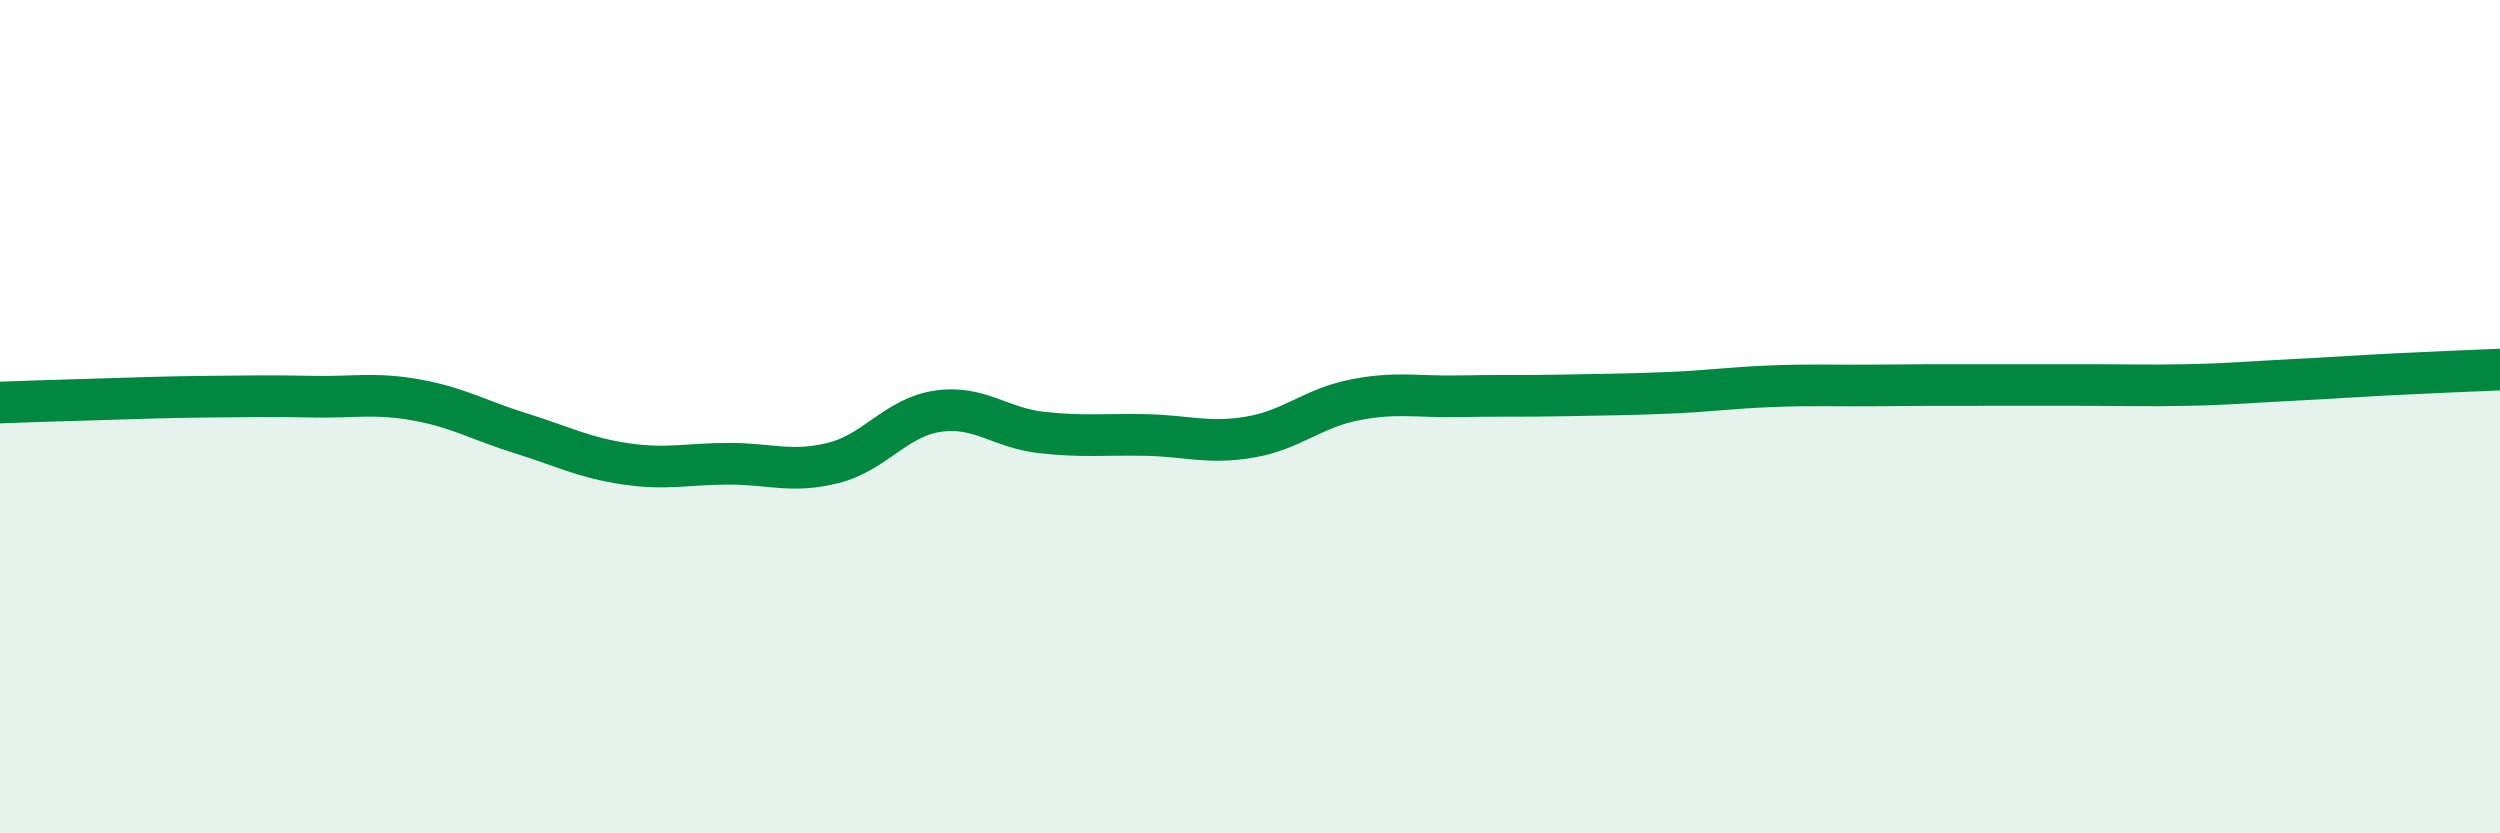
    <svg width="60" height="20" viewBox="0 0 60 20" xmlns="http://www.w3.org/2000/svg">
      <path
        d="M 0,9.66 C 0.5,9.64 1.5,9.61 2.5,9.58 C 3.5,9.55 4,9.53 5,9.52 C 6,9.51 6.5,9.5 7.5,9.52 C 8.5,9.54 9,9.42 10,9.6 C 11,9.78 11.5,10.09 12.5,10.4 C 13.5,10.71 14,10.98 15,11.13 C 16,11.28 16.5,11.13 17.5,11.13 C 18.5,11.13 19,11.36 20,11.11 C 21,10.86 21.5,10.02 22.5,9.87 C 23.5,9.72 24,10.27 25,10.38 C 26,10.49 26.5,10.42 27.5,10.44 C 28.5,10.46 29,10.66 30,10.49 C 31,10.32 31.5,9.8 32.5,9.6 C 33.5,9.4 34,9.53 35,9.51 C 36,9.49 36.5,9.51 37.5,9.49 C 38.5,9.47 39,9.47 40,9.43 C 41,9.39 41.5,9.31 42.5,9.27 C 43.5,9.23 44,9.26 45,9.25 C 46,9.24 46.5,9.24 47.5,9.24 C 48.5,9.24 49,9.24 50,9.24 C 51,9.24 51.5,9.26 52.5,9.24 C 53.5,9.22 54,9.17 55,9.12 C 56,9.07 56.5,9.03 57.5,8.98 C 58.5,8.93 59.5,8.89 60,8.87L60 20L0 20Z"
        fill="#008740"
        opacity="0.1"
        stroke-linecap="round"
        stroke-linejoin="round"
      />
      <path
        d="M 0,9.66 C 0.5,9.64 1.5,9.61 2.5,9.58 C 3.5,9.55 4,9.53 5,9.52 C 6,9.51 6.5,9.5 7.5,9.52 C 8.5,9.54 9,9.42 10,9.6 C 11,9.78 11.5,10.09 12.5,10.4 C 13.5,10.71 14,10.98 15,11.13 C 16,11.28 16.5,11.13 17.5,11.13 C 18.5,11.13 19,11.36 20,11.11 C 21,10.86 21.5,10.02 22.5,9.87 C 23.5,9.72 24,10.27 25,10.38 C 26,10.49 26.5,10.42 27.5,10.44 C 28.5,10.46 29,10.66 30,10.49 C 31,10.32 31.5,9.8 32.5,9.6 C 33.5,9.4 34,9.53 35,9.51 C 36,9.49 36.5,9.51 37.5,9.49 C 38.5,9.47 39,9.47 40,9.43 C 41,9.39 41.5,9.31 42.5,9.27 C 43.5,9.23 44,9.26 45,9.25 C 46,9.24 46.5,9.24 47.5,9.24 C 48.5,9.24 49,9.24 50,9.24 C 51,9.24 51.5,9.26 52.5,9.24 C 53.5,9.22 54,9.17 55,9.12 C 56,9.07 56.5,9.03 57.5,8.98 C 58.5,8.93 59.5,8.89 60,8.87"
        stroke="#008740"
        stroke-width="1"
        fill="none"
        stroke-linecap="round"
        stroke-linejoin="round"
      />
    </svg>
  